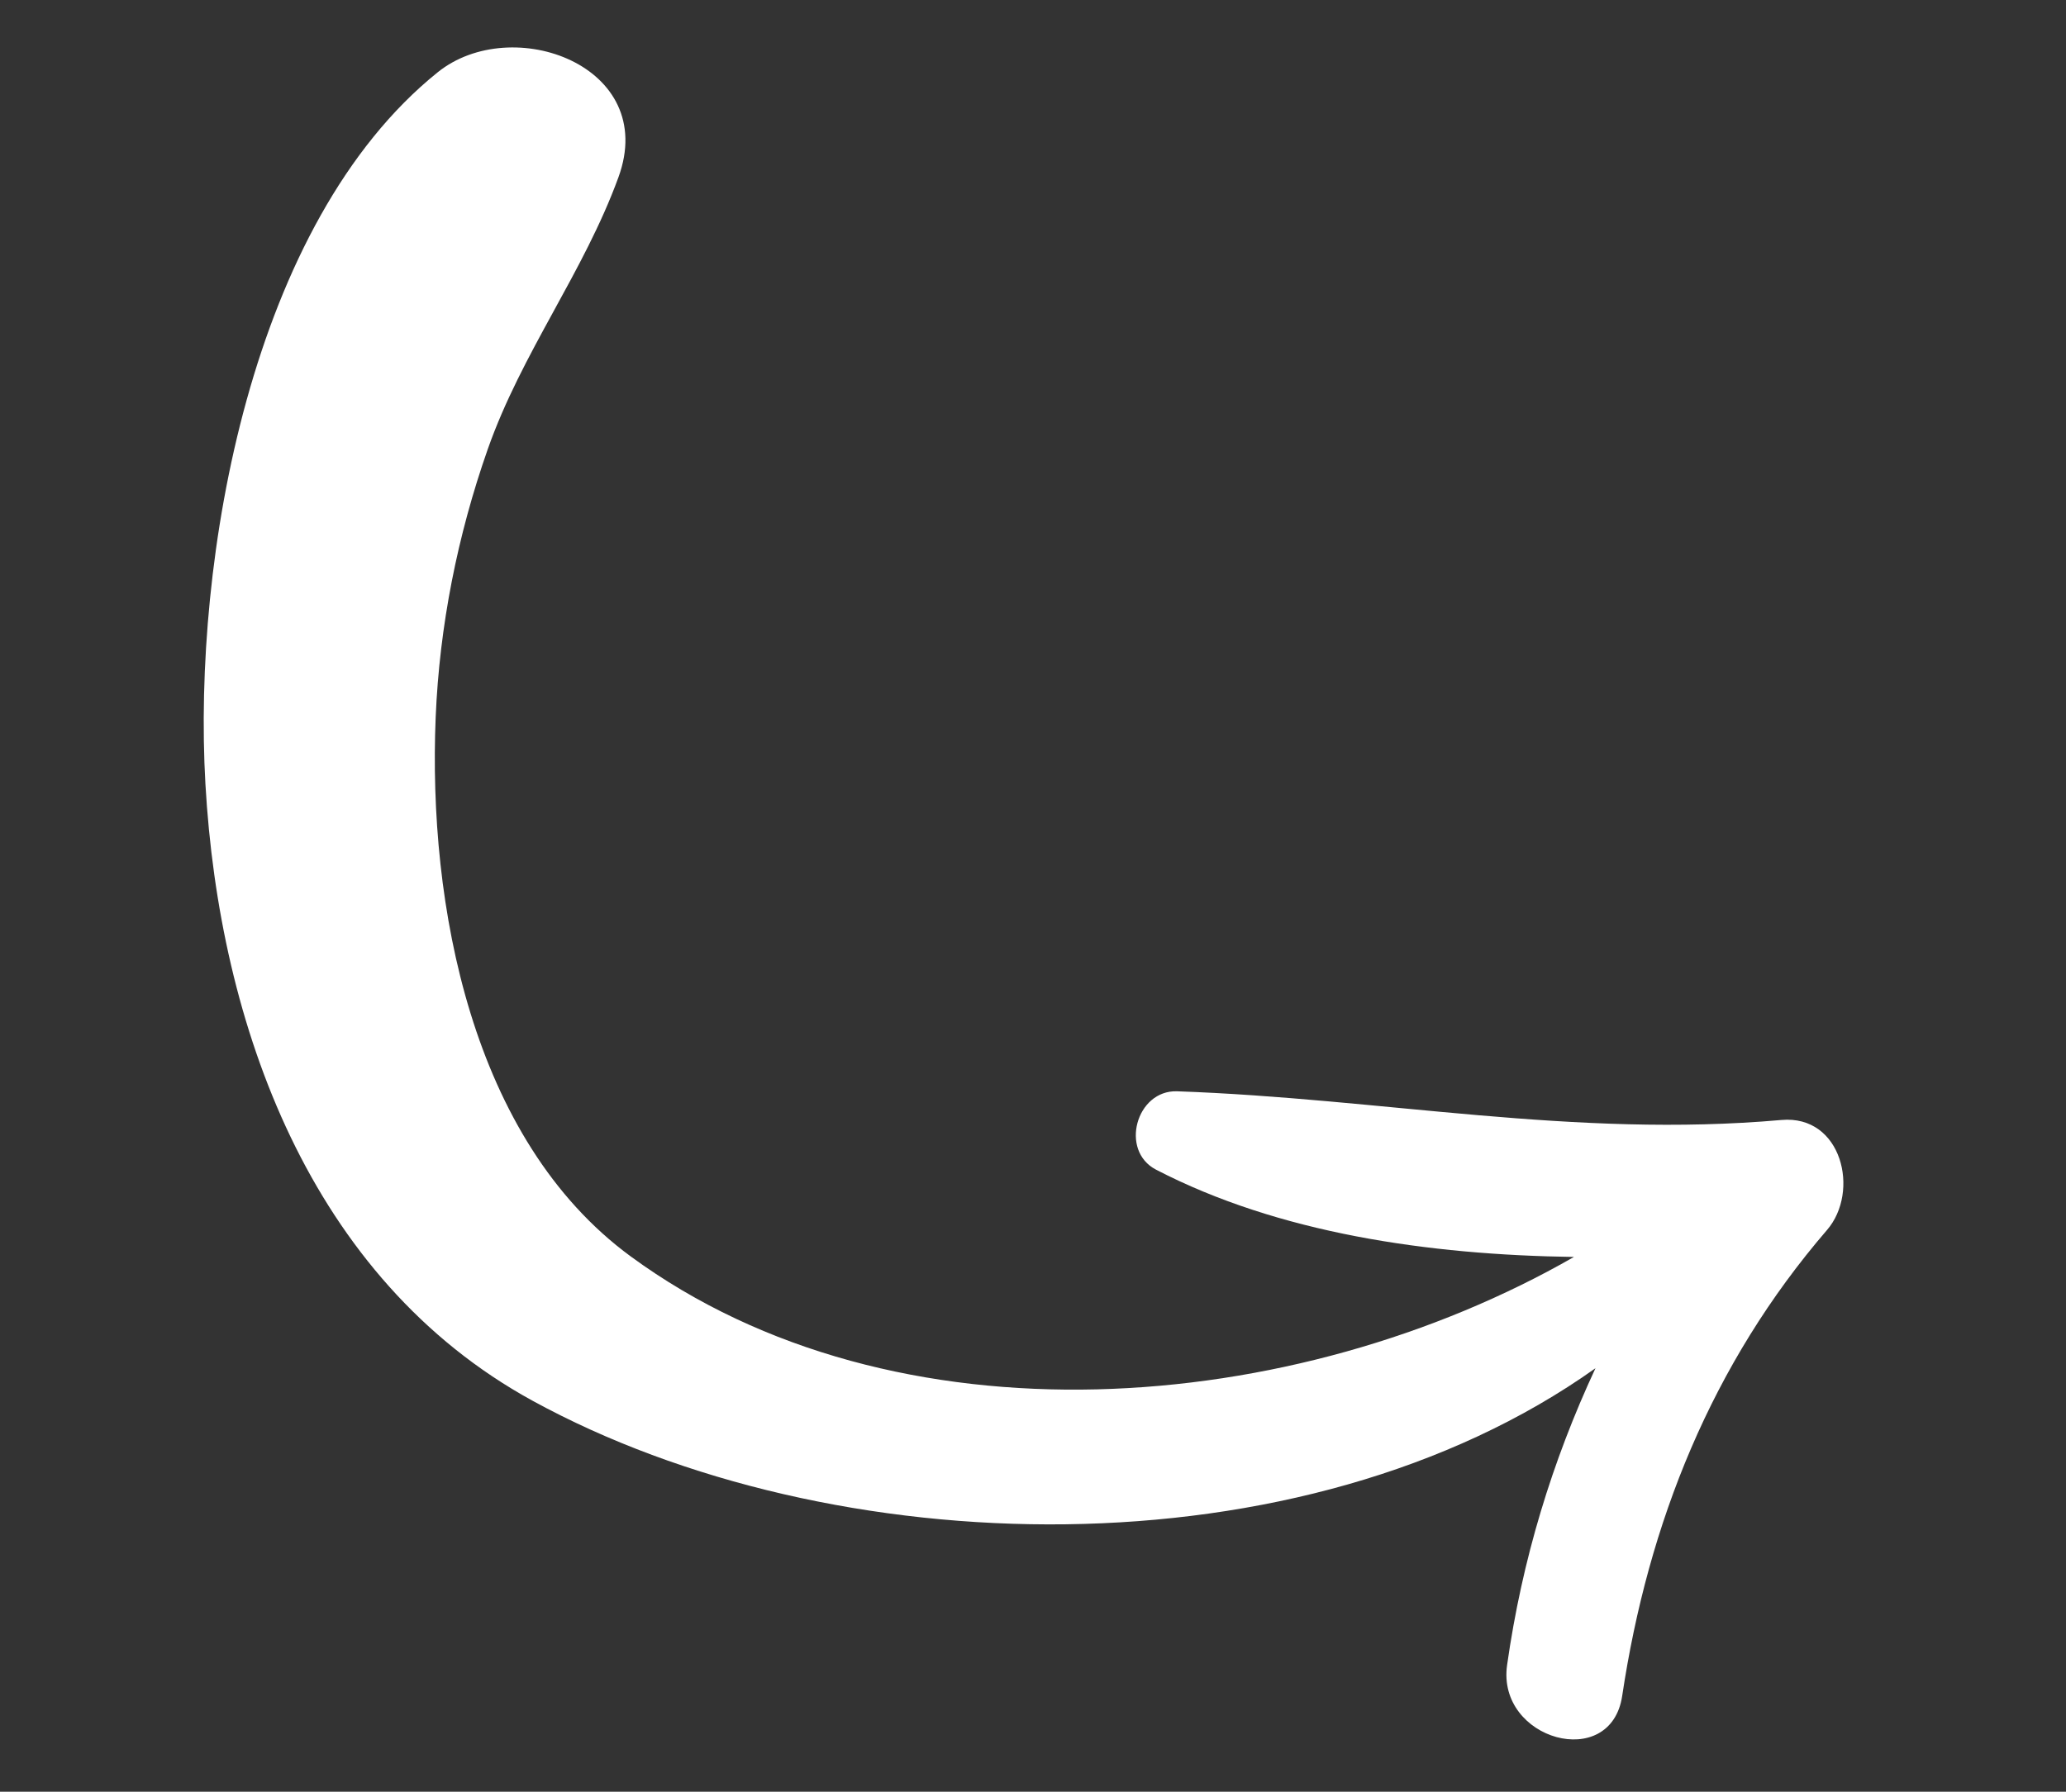 <svg xmlns="http://www.w3.org/2000/svg" width="83" height="72" viewBox="0 0 83 72" fill="none"><rect x="0" y="0" width="83" height="72" fill="#333333" stroke="none"/><path d="M60.546 66.911C60.121 69.915 64.712 71.205 65.17 68.15C66.214 61.19 68.775 54.794 73.4 49.426C74.728 47.886 74.004 44.789 71.565 45.006C63.233 45.745 55.523 44.141 47.288 43.853C45.648 43.797 44.97 46.238 46.444 47.003C51.371 49.556 57.379 50.426 63.232 50.51C52.026 56.938 35.964 58.278 25.338 50.488C18.933 45.791 17.191 36.343 17.503 28.819C17.656 25.152 18.379 21.514 19.595 18.051C20.96 14.17 23.448 10.954 24.846 7.122C26.48 2.641 20.568 0.503 17.585 2.904C10.079 8.943 7.734 22.444 8.253 31.513C8.806 41.192 12.451 51.388 21.391 56.286C33.417 62.874 52.297 63.378 64.097 54.981C62.359 58.714 61.148 62.667 60.546 66.911Z" fill="white"></path></svg>
